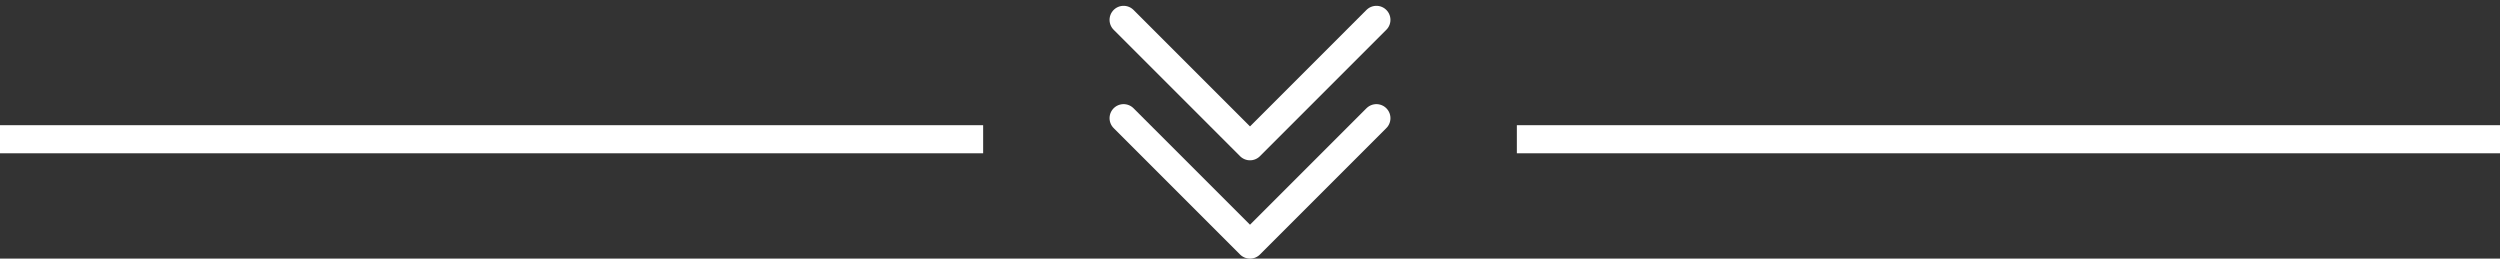 <svg xmlns="http://www.w3.org/2000/svg" width="178" height="18.414" viewBox="0 0 178 18.414">
  <rect x="0" y="0" width="178" height="18.414" fill="#333333" stroke="none"/>
  <g id="arrow" transform="translate(-847.5 -1011.586)">
    <line id="Line_1" data-name="Line 1" x2="70" transform="translate(955.5 1021.5)" fill="none" stroke="#fff" stroke-width="2"/>
    <g id="chevs" transform="translate(-37.5)">
      <path id="Icon_feather-chevron-down" data-name="Icon feather-chevron-down" d="M9,13.5l9,9,9-9" transform="translate(956 1006.5)" fill="none" stroke="#fff" stroke-linecap="round" stroke-linejoin="round" stroke-width="2"/>
      <path id="Icon_feather-chevron-down-2" data-name="Icon feather-chevron-down" d="M9,13.5l9,9,9-9" transform="translate(956 999.5)" fill="none" stroke="#fff" stroke-linecap="round" stroke-linejoin="round" stroke-width="2"/>
    </g>
    <line id="Line_2" data-name="Line 2" x2="70" transform="translate(847.5 1021.5)" fill="none" stroke="#fff" stroke-width="2"/>
  </g>
</svg>
